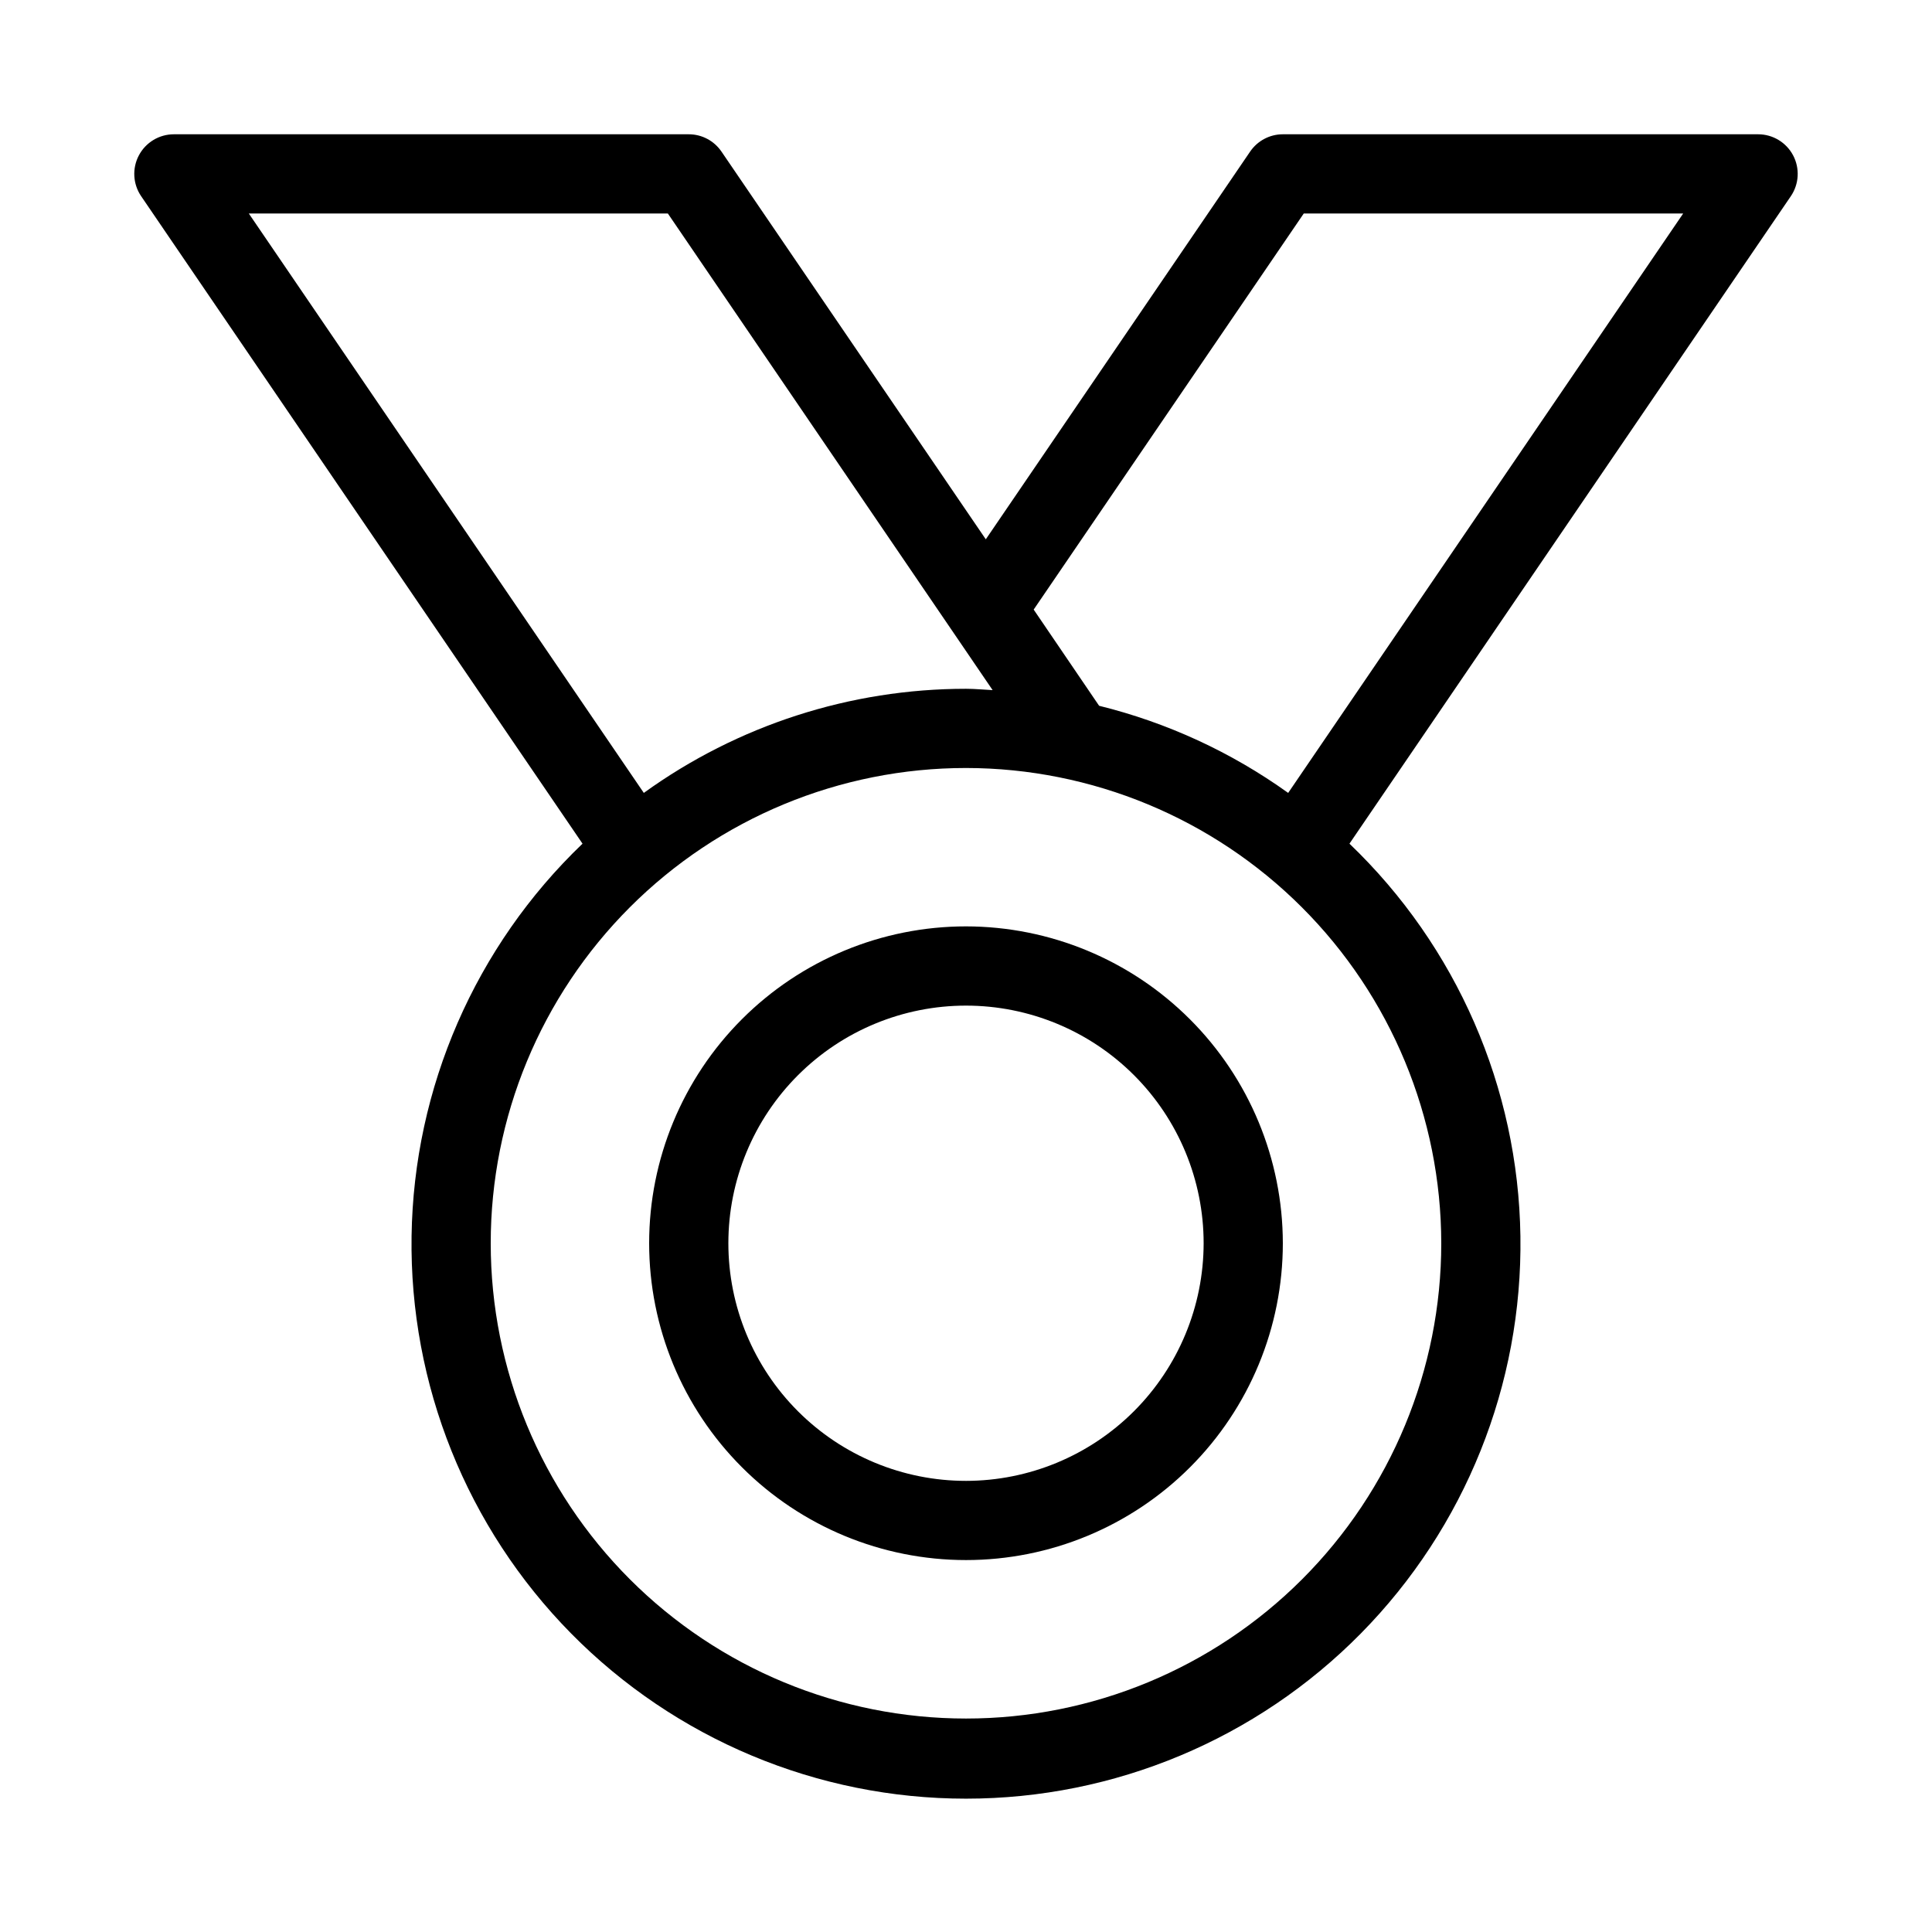 <?xml version="1.0" encoding="UTF-8"?>
<!-- Uploaded to: ICON Repo, www.svgrepo.com, Generator: ICON Repo Mixer Tools -->
<svg fill="#000000" width="800px" height="800px" version="1.1" viewBox="144 144 512 512" xmlns="http://www.w3.org/2000/svg">
 <g>
  <path d="m400 389.5c-22.27 0-43.629 8.844-59.375 24.594-15.75 15.746-24.594 37.102-24.594 59.375 0 22.27 8.844 43.625 24.594 59.371 15.746 15.75 37.105 24.594 59.375 24.594s43.625-8.844 59.371-24.594c15.75-15.746 24.594-37.102 24.594-59.371-0.023-22.266-8.879-43.605-24.621-59.348-15.738-15.742-37.082-24.598-59.344-24.621zm0 146.95v-0.004c-16.703 0-32.723-6.633-44.531-18.445-11.812-11.809-18.445-27.828-18.445-44.527 0-16.703 6.633-32.723 18.445-44.531 11.809-11.812 27.828-18.445 44.531-18.445 16.699 0 32.719 6.633 44.531 18.445 11.809 11.809 18.445 27.828 18.445 44.531-0.02 16.695-6.66 32.703-18.465 44.512-11.809 11.805-27.816 18.445-44.512 18.461z"/>
  <path d="m180.8 185.18c-1.816 3.438-1.582 7.598 0.605 10.812l116.97 171.59c-28.414 27.207-44.734 64.672-45.305 104.01-0.57 39.336 14.656 77.262 42.273 105.28 27.617 28.016 65.312 43.793 104.66 43.793 39.34 0 77.039-15.777 104.65-43.793 27.617-28.02 42.844-65.945 42.273-105.28-0.566-39.336-16.887-76.801-45.305-104.01l116.97-171.59c2.188-3.215 2.422-7.375 0.605-10.816-1.816-3.438-5.387-5.59-9.277-5.59h-125.95c-3.469 0-6.715 1.719-8.668 4.586l-70.051 102.75-70.051-102.75c-1.953-2.867-5.199-4.586-8.668-4.586h-136.45c-3.891 0-7.461 2.152-9.277 5.594zm345.15 288.3c0 33.402-13.27 65.438-36.891 89.059-23.617 23.621-55.656 36.891-89.059 36.891-33.406 0-65.441-13.27-89.062-36.891s-36.891-55.656-36.891-89.059c0-33.406 13.27-65.441 36.891-89.062s55.656-36.891 89.062-36.891c33.391 0.035 65.406 13.316 89.02 36.93s36.895 55.629 36.93 89.023zm-36.441-272.9h100.55l-104.68 153.55c-15.082-10.812-32.09-18.648-50.105-23.094l-17.34-25.492zm-168.52 0 86.066 126.31c-2.34-0.113-4.66-0.355-7.051-0.355-30.656 0-60.531 9.652-85.387 27.594l-104.68-153.55z"/>
 </g>
</svg>